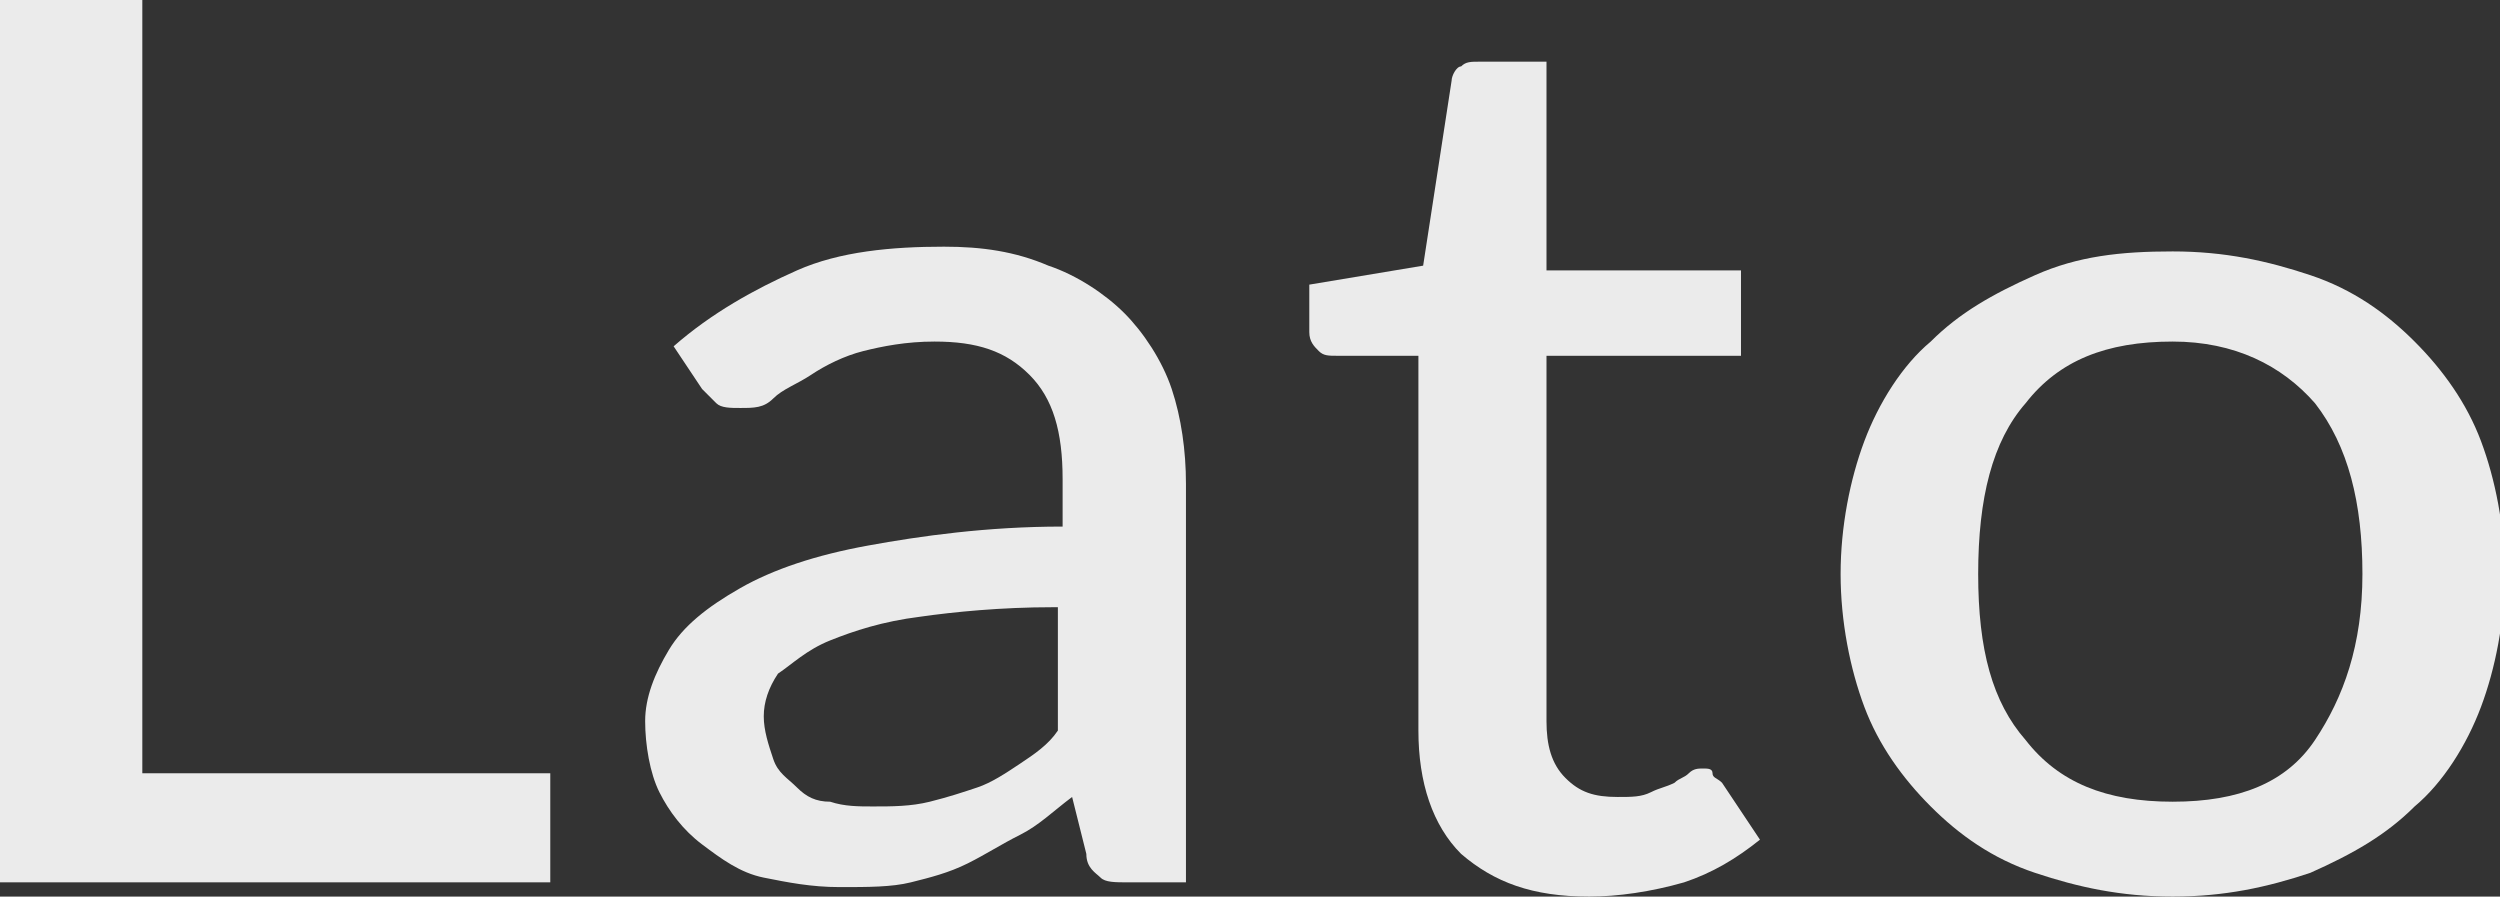 <?xml version="1.0" encoding="UTF-8"?> <!-- Generator: Adobe Illustrator 18.0.0, SVG Export Plug-In . SVG Version: 6.00 Build 0) --> <svg xmlns="http://www.w3.org/2000/svg" xmlns:xlink="http://www.w3.org/1999/xlink" id="Слой_1" x="0px" y="0px" viewBox="0 0 52.7 18.9" xml:space="preserve"><rect x="0" y="0" width="52.7" height="18.9" fill="#333333" stroke="none"/> <g> <path fill="#EBEBEB" d="M11.6,16.3v2.3H0V0h3v16.3H11.6z"></path> <path fill="#EBEBEB" d="M14.2,7.3c0.8-0.7,1.7-1.2,2.6-1.6s2-0.5,3.1-0.5c0.8,0,1.5,0.1,2.2,0.4c0.6,0.2,1.2,0.6,1.6,1 c0.4,0.4,0.8,1,1,1.6c0.2,0.6,0.3,1.3,0.3,2v8.4h-1.2c-0.3,0-0.5,0-0.6-0.1c-0.1-0.1-0.3-0.2-0.3-0.5l-0.3-1.2 c-0.4,0.3-0.7,0.6-1.1,0.8c-0.4,0.2-0.7,0.4-1.1,0.6c-0.4,0.2-0.8,0.3-1.2,0.4c-0.4,0.1-0.9,0.1-1.5,0.1c-0.6,0-1.1-0.1-1.6-0.2 c-0.5-0.1-0.9-0.4-1.3-0.7s-0.7-0.7-0.9-1.1c-0.2-0.4-0.3-1-0.3-1.5c0-0.5,0.2-1,0.5-1.5c0.3-0.5,0.8-0.9,1.5-1.3 c0.7-0.4,1.6-0.7,2.7-0.9c1.1-0.2,2.5-0.4,4.1-0.4v-1c0-1-0.2-1.7-0.7-2.2s-1.1-0.7-2-0.7c-0.6,0-1.1,0.1-1.5,0.2 c-0.4,0.1-0.8,0.3-1.1,0.5c-0.3,0.2-0.6,0.3-0.8,0.5s-0.4,0.2-0.7,0.2c-0.2,0-0.4,0-0.5-0.1c-0.1-0.1-0.2-0.2-0.3-0.3L14.2,7.3z M22.2,12.8c-1.1,0-2.1,0.1-2.8,0.2c-0.8,0.1-1.4,0.3-1.9,0.5c-0.5,0.2-0.8,0.5-1.1,0.7c-0.2,0.3-0.3,0.6-0.3,0.9 c0,0.3,0.1,0.6,0.2,0.9s0.3,0.4,0.5,0.6c0.2,0.2,0.4,0.3,0.7,0.3c0.3,0.1,0.6,0.1,0.9,0.1c0.4,0,0.8,0,1.2-0.1 c0.4-0.1,0.7-0.2,1-0.3s0.6-0.3,0.9-0.5c0.3-0.2,0.6-0.4,0.8-0.7V12.8z"></path> <path fill="#EBEBEB" d="M33.5,18.9c-1.2,0-2-0.3-2.7-0.9c-0.6-0.6-0.9-1.5-0.9-2.6V7.5h-1.7c-0.2,0-0.3,0-0.4-0.1 c-0.1-0.1-0.2-0.2-0.2-0.4v-1L30,5.6l0.6-3.9c0-0.1,0.1-0.3,0.2-0.3c0.1-0.1,0.2-0.1,0.4-0.1h1.4v4.4h4.1v1.8h-4.1v7.7 c0,0.5,0.1,0.9,0.4,1.2c0.3,0.3,0.6,0.4,1.1,0.4c0.3,0,0.5,0,0.7-0.1c0.2-0.1,0.3-0.1,0.5-0.2c0.1-0.1,0.2-0.1,0.3-0.2 c0.1-0.1,0.2-0.1,0.3-0.1c0.1,0,0.2,0,0.2,0.1s0.1,0.1,0.2,0.2l0.8,1.2c-0.5,0.4-1,0.7-1.6,0.9C34.8,18.8,34.1,18.9,33.5,18.9z"></path> <path fill="#EBEBEB" d="M45.8,5.3c1.1,0,2,0.2,2.9,0.5c0.9,0.3,1.6,0.8,2.2,1.4c0.6,0.6,1.1,1.3,1.4,2.1c0.3,0.8,0.5,1.8,0.5,2.8 s-0.2,2-0.5,2.8c-0.3,0.8-0.8,1.6-1.4,2.1c-0.6,0.6-1.3,1-2.2,1.4c-0.9,0.3-1.8,0.5-2.9,0.5c-1.1,0-2-0.2-2.9-0.5 c-0.9-0.3-1.6-0.8-2.2-1.4c-0.6-0.6-1.1-1.3-1.4-2.1s-0.5-1.8-0.5-2.8s0.2-2,0.5-2.8c0.3-0.8,0.8-1.6,1.4-2.1 c0.6-0.6,1.3-1,2.2-1.4C43.8,5.4,44.7,5.3,45.8,5.3z M45.8,16.9c1.4,0,2.4-0.4,3-1.3s1-2,1-3.5s-0.3-2.7-1-3.6 c-0.7-0.8-1.7-1.3-3-1.3c-1.4,0-2.4,0.4-3.1,1.3c-0.7,0.8-1,2-1,3.6s0.3,2.7,1,3.5C43.4,16.5,44.4,16.9,45.8,16.9z"></path> </g> </svg> 